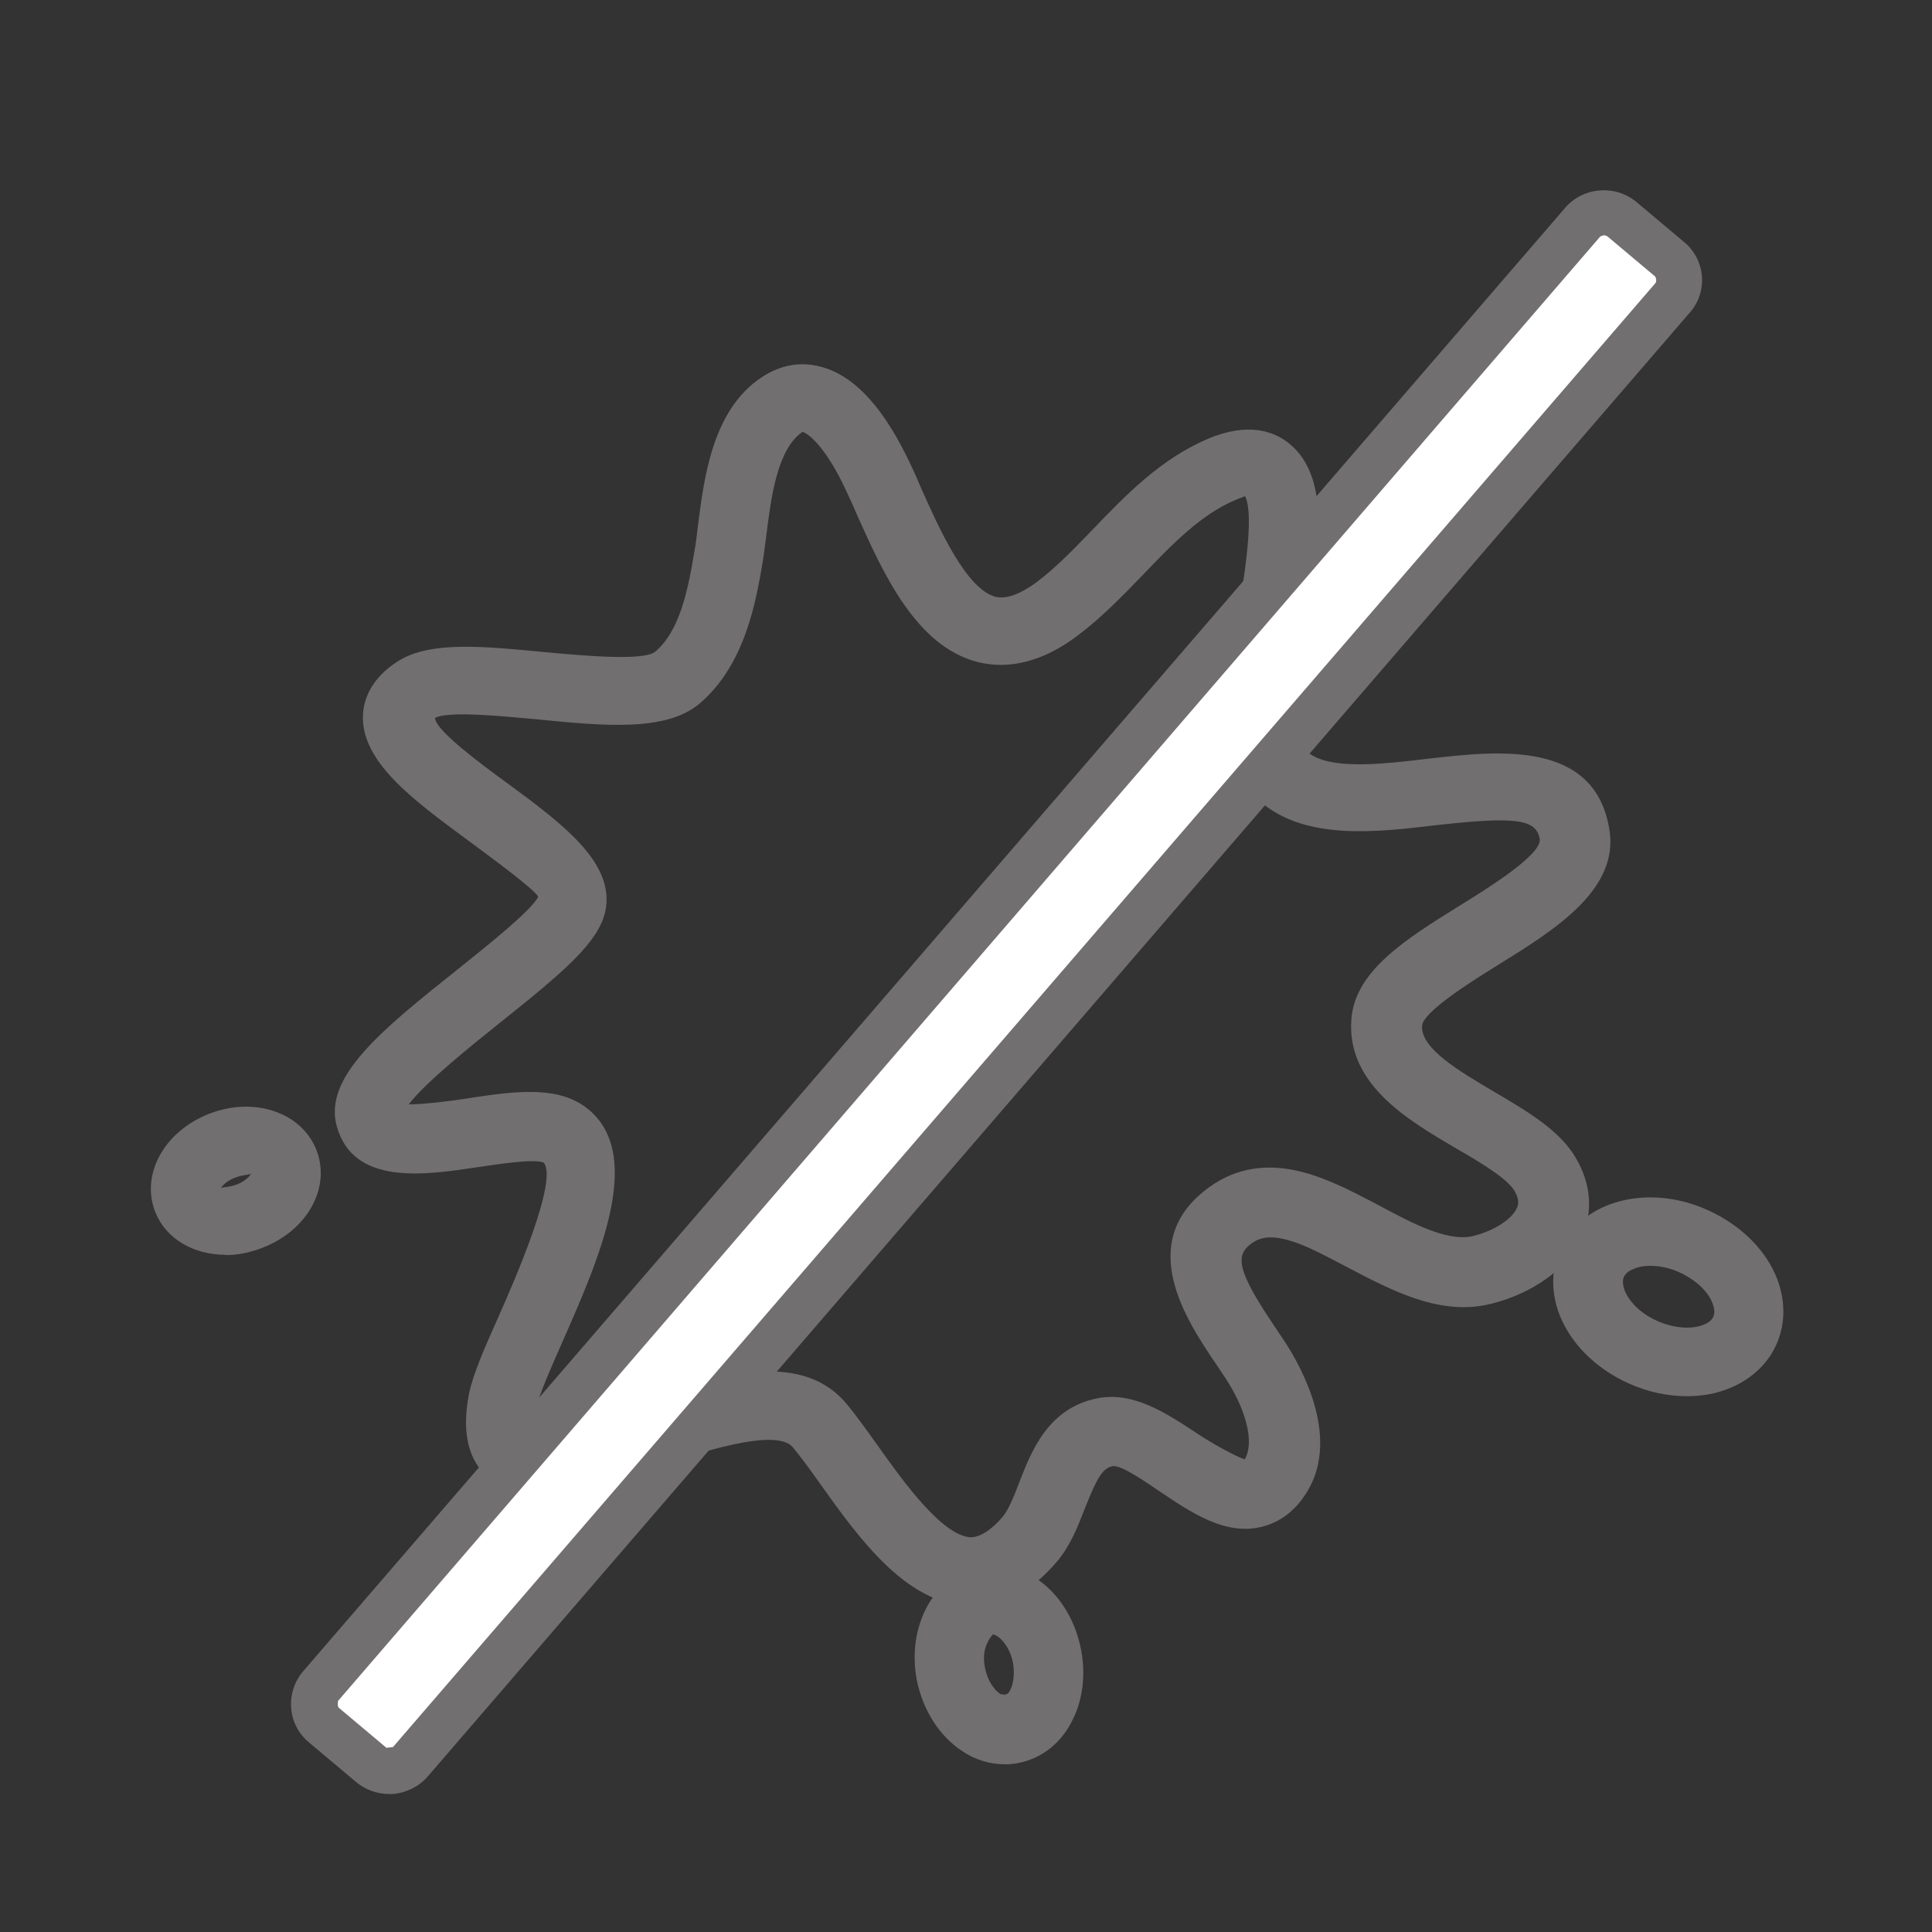 <?xml version="1.0" encoding="UTF-8"?><svg id="Layer_1" data-name="Layer 1" xmlns="http://www.w3.org/2000/svg" xmlns:xlink="http://www.w3.org/1999/xlink" viewBox="0 0 56 56"><rect x="0" y="0" width="56" height="56" fill="#333333" stroke="none"/><defs><style>
      .cls-1 {
        fill: none;
      }

      .cls-2 {
        fill: #726f70;
      }

      .cls-3 {
        clip-path: url(#clippath-1);
      }

      .cls-4 {
        fill: #fff;
      }

      .cls-5 {
        clip-path: url(#clippath);
      }
    </style><clipPath id="clippath"><rect class="cls-1" width="56" height="56"/></clipPath><clipPath id="clippath-1"><rect class="cls-1" width="56" height="56"/></clipPath></defs><g class="cls-5"><g class="cls-3"><path class="cls-2" d="M22.27,39.75c.89,0,1.67.24,2.25.92.27.32.57.74.9,1.2.75,1.06,1.89,2.65,2.72,2.69.24,0,.58-.19.92-.59.17-.2.33-.6.48-.99.35-.91.84-2.17,2.27-2.45,1.06-.21,2.04.46,2.92,1.04.39.26,1.09.65,1.35.73.29-.5.03-1.45-.55-2.34l-.28-.42c-.84-1.24-2.41-3.56-.17-5.15,1.3-.92,2.69-.49,3.62-.08.42.18.85.41,1.29.64.95.51,1.92,1.02,2.65.89.6-.13,1.18-.48,1.33-.83.03-.07.09-.21-.07-.49-.21-.36-.98-.82-1.67-1.22-1.42-.83-3.2-1.87-3.06-3.75.1-1.41,1.58-2.33,3.14-3.3.78-.48,2.39-1.48,2.32-1.93-.1-.58-.7-.66-3.02-.4-1.75.21-3.73.43-5.04-.65-.7-.58-1.09-1.45-1.16-2.58-.02-.38.08-.92.28-1.91.19-.94.74-3.72.4-4.4-.03.02-.14.05-.3.12-.98.42-1.8,1.26-2.66,2.16-.59.61-1.2,1.24-1.89,1.76-.99.75-1.98,1-2.9.77-1.79-.46-2.74-2.57-3.5-4.27-.15-.35-.3-.67-.44-.96-.59-1.17-1.05-1.43-1.14-1.44-.73.49-.91,1.91-1.04,2.94-.04.29-.07.57-.11.81-.19,1.12-.5,3-1.84,4.13-.98.82-2.79.64-4.71.45-.97-.09-2.58-.25-2.95-.04,0,.35,1.35,1.35,2.08,1.88,1.63,1.2,3.17,2.34,2.85,3.75-.21.9-1.24,1.76-3.03,3.19-.8.64-2.2,1.76-2.66,2.38.42,0,1.19-.09,1.68-.17,1.31-.2,2.54-.38,3.4.22,1.82,1.29.46,4.37-.63,6.84-.33.75-.67,1.52-.74,1.86-.09.46-.03.62-.03.62.27.08,1.85-.44,2.78-.75,1.32-.44,2.74-.9,3.97-.9M28.17,46.55s-.08,0-.11,0c-1.82-.08-3.18-1.99-4.28-3.53-.29-.41-.56-.78-.8-1.07-.48-.58-2.7.15-4.03.59-1.99.66-3.72,1.23-4.79.3-.59-.51-.78-1.32-.57-2.42.11-.56.44-1.32.87-2.28.43-.97,1.73-3.93,1.3-4.44-.26-.12-1.29.04-1.91.13-1.53.23-3.61.55-4.09-1.19-.39-1.43,1.32-2.8,3.49-4.53.86-.69,2.17-1.73,2.35-2.12-.13-.23-1.37-1.14-2.1-1.68-1.56-1.15-3.03-2.24-2.98-3.58.02-.44.22-1.07,1.04-1.58.93-.57,2.45-.42,4.21-.25.99.09,2.83.27,3.21,0,.72-.6.96-1.78,1.15-2.93.04-.22.07-.47.1-.73.18-1.41.42-3.35,1.84-4.3.54-.36,1.13-.47,1.72-.31.9.23,1.71,1.06,2.43,2.48.16.31.32.66.48,1.04.52,1.17,1.31,2.93,2.16,3.15.3.07.7-.07,1.18-.42.56-.42,1.09-.97,1.65-1.55.96-1,1.96-2.03,3.32-2.61,1.18-.5,1.93-.21,2.35.13,1.28,1.02.92,3.38.33,6.36-.11.55-.25,1.23-.24,1.42.05.85.35,1.09.45,1.17.64.53,2.16.35,3.51.19,2.02-.23,4.82-.55,5.24,2.06.28,1.74-1.58,2.9-3.23,3.92-.71.44-2.17,1.35-2.2,1.76-.05.66,1.08,1.32,2.08,1.91.98.58,1.91,1.12,2.38,1.93.44.75.5,1.56.17,2.29-.51,1.13-1.8,1.76-2.76,1.96-1.41.3-2.8-.44-4.02-1.08-.39-.2-.77-.41-1.15-.58-.98-.43-1.36-.31-1.63-.13-.49.35-.46.77.67,2.44l.3.45c.5.77,1.56,2.74.65,4.28-.42.72-.97.97-1.36,1.06-1.05.25-2.04-.43-2.92-1.02-.4-.27-1.15-.8-1.39-.74-.3.06-.47.41-.79,1.21-.21.54-.42,1.09-.82,1.56-.73.86-1.55,1.3-2.43,1.3"/><path class="cls-2" d="M7.27,34.02c-.06.04-.24.03-.47.12-.23.09-.35.22-.4.3.06-.04.24-.02.47-.11.23-.09.35-.22.4-.3M6.53,36.37c-.92,0-1.72-.46-2.03-1.24-.43-1.09.26-2.34,1.57-2.85.7-.27,1.45-.27,2.06,0,.49.21.86.59,1.04,1.05.43,1.09-.26,2.34-1.57,2.84h0c-.36.14-.72.21-1.07.21"/><path class="cls-2" d="M28.79,47.37h-.01c-.22.26-.31.57-.23.97.08.4.28.65.44.76.18.05.24,0,.3-.13.1-.21.12-.5.07-.78-.11-.55-.46-.81-.57-.81M29.13,51.14c-.43,0-.87-.13-1.25-.39-.65-.43-1.12-1.17-1.3-2.02-.17-.85-.02-1.71.41-2.36.34-.5.83-.84,1.39-.95,1.35-.28,2.63.78,2.95,2.37.14.7.07,1.42-.22,2.02-.32.69-.9,1.16-1.59,1.29-.13.03-.27.04-.4.04"/><path class="cls-2" d="M47.84,36.69c-.17,0-.32.02-.46.08-.11.04-.25.11-.31.24-.13.29.18.93.97,1.28.45.2.95.25,1.31.12.11-.04.25-.11.31-.24.06-.13.02-.28-.02-.39-.13-.35-.5-.69-.96-.9-.28-.13-.58-.19-.85-.19M48.9,40.47c-.56,0-1.13-.12-1.69-.37-1.75-.79-2.62-2.5-1.98-3.91.27-.58.78-1.04,1.43-1.28.87-.32,1.91-.26,2.85.17.95.43,1.69,1.16,2.01,2.01.24.65.23,1.32-.04,1.9-.26.58-.78,1.04-1.43,1.28-.36.14-.76.2-1.16.2"/><path class="cls-4" d="M30.93,28.99l17.56-20.36c.29-.33.25-.83-.09-1.12l-1.38-1.16c-.34-.28-.85-.24-1.13.09l-17.38,20.16-2.22,2.58-16.98,19.7c-.29.33-.25.83.09,1.12l1.38,1.16c.34.28.85.24,1.13-.09l16.8-19.49,2.22-2.58Z"/><path class="cls-2" d="M46.49,6.82s-.09.02-.11.04L9.8,49.3s-.03.15.02.2l1.38,1.16.19-.02L47.98,8.21c.04-.05.03-.15-.01-.2l-1.38-1.16s-.05-.03-.09-.03M11.28,52c-.35,0-.68-.12-.95-.34l-1.38-1.16c-.3-.25-.48-.6-.51-.99-.03-.39.09-.76.34-1.06L45.37,6.02c.25-.29.61-.47,1-.5.39-.03.77.09,1.07.34l1.38,1.16c.62.52.69,1.44.16,2.04L12.4,51.49c-.25.29-.61.47-1,.51-.04,0-.08,0-.12,0"/></g></g></svg>